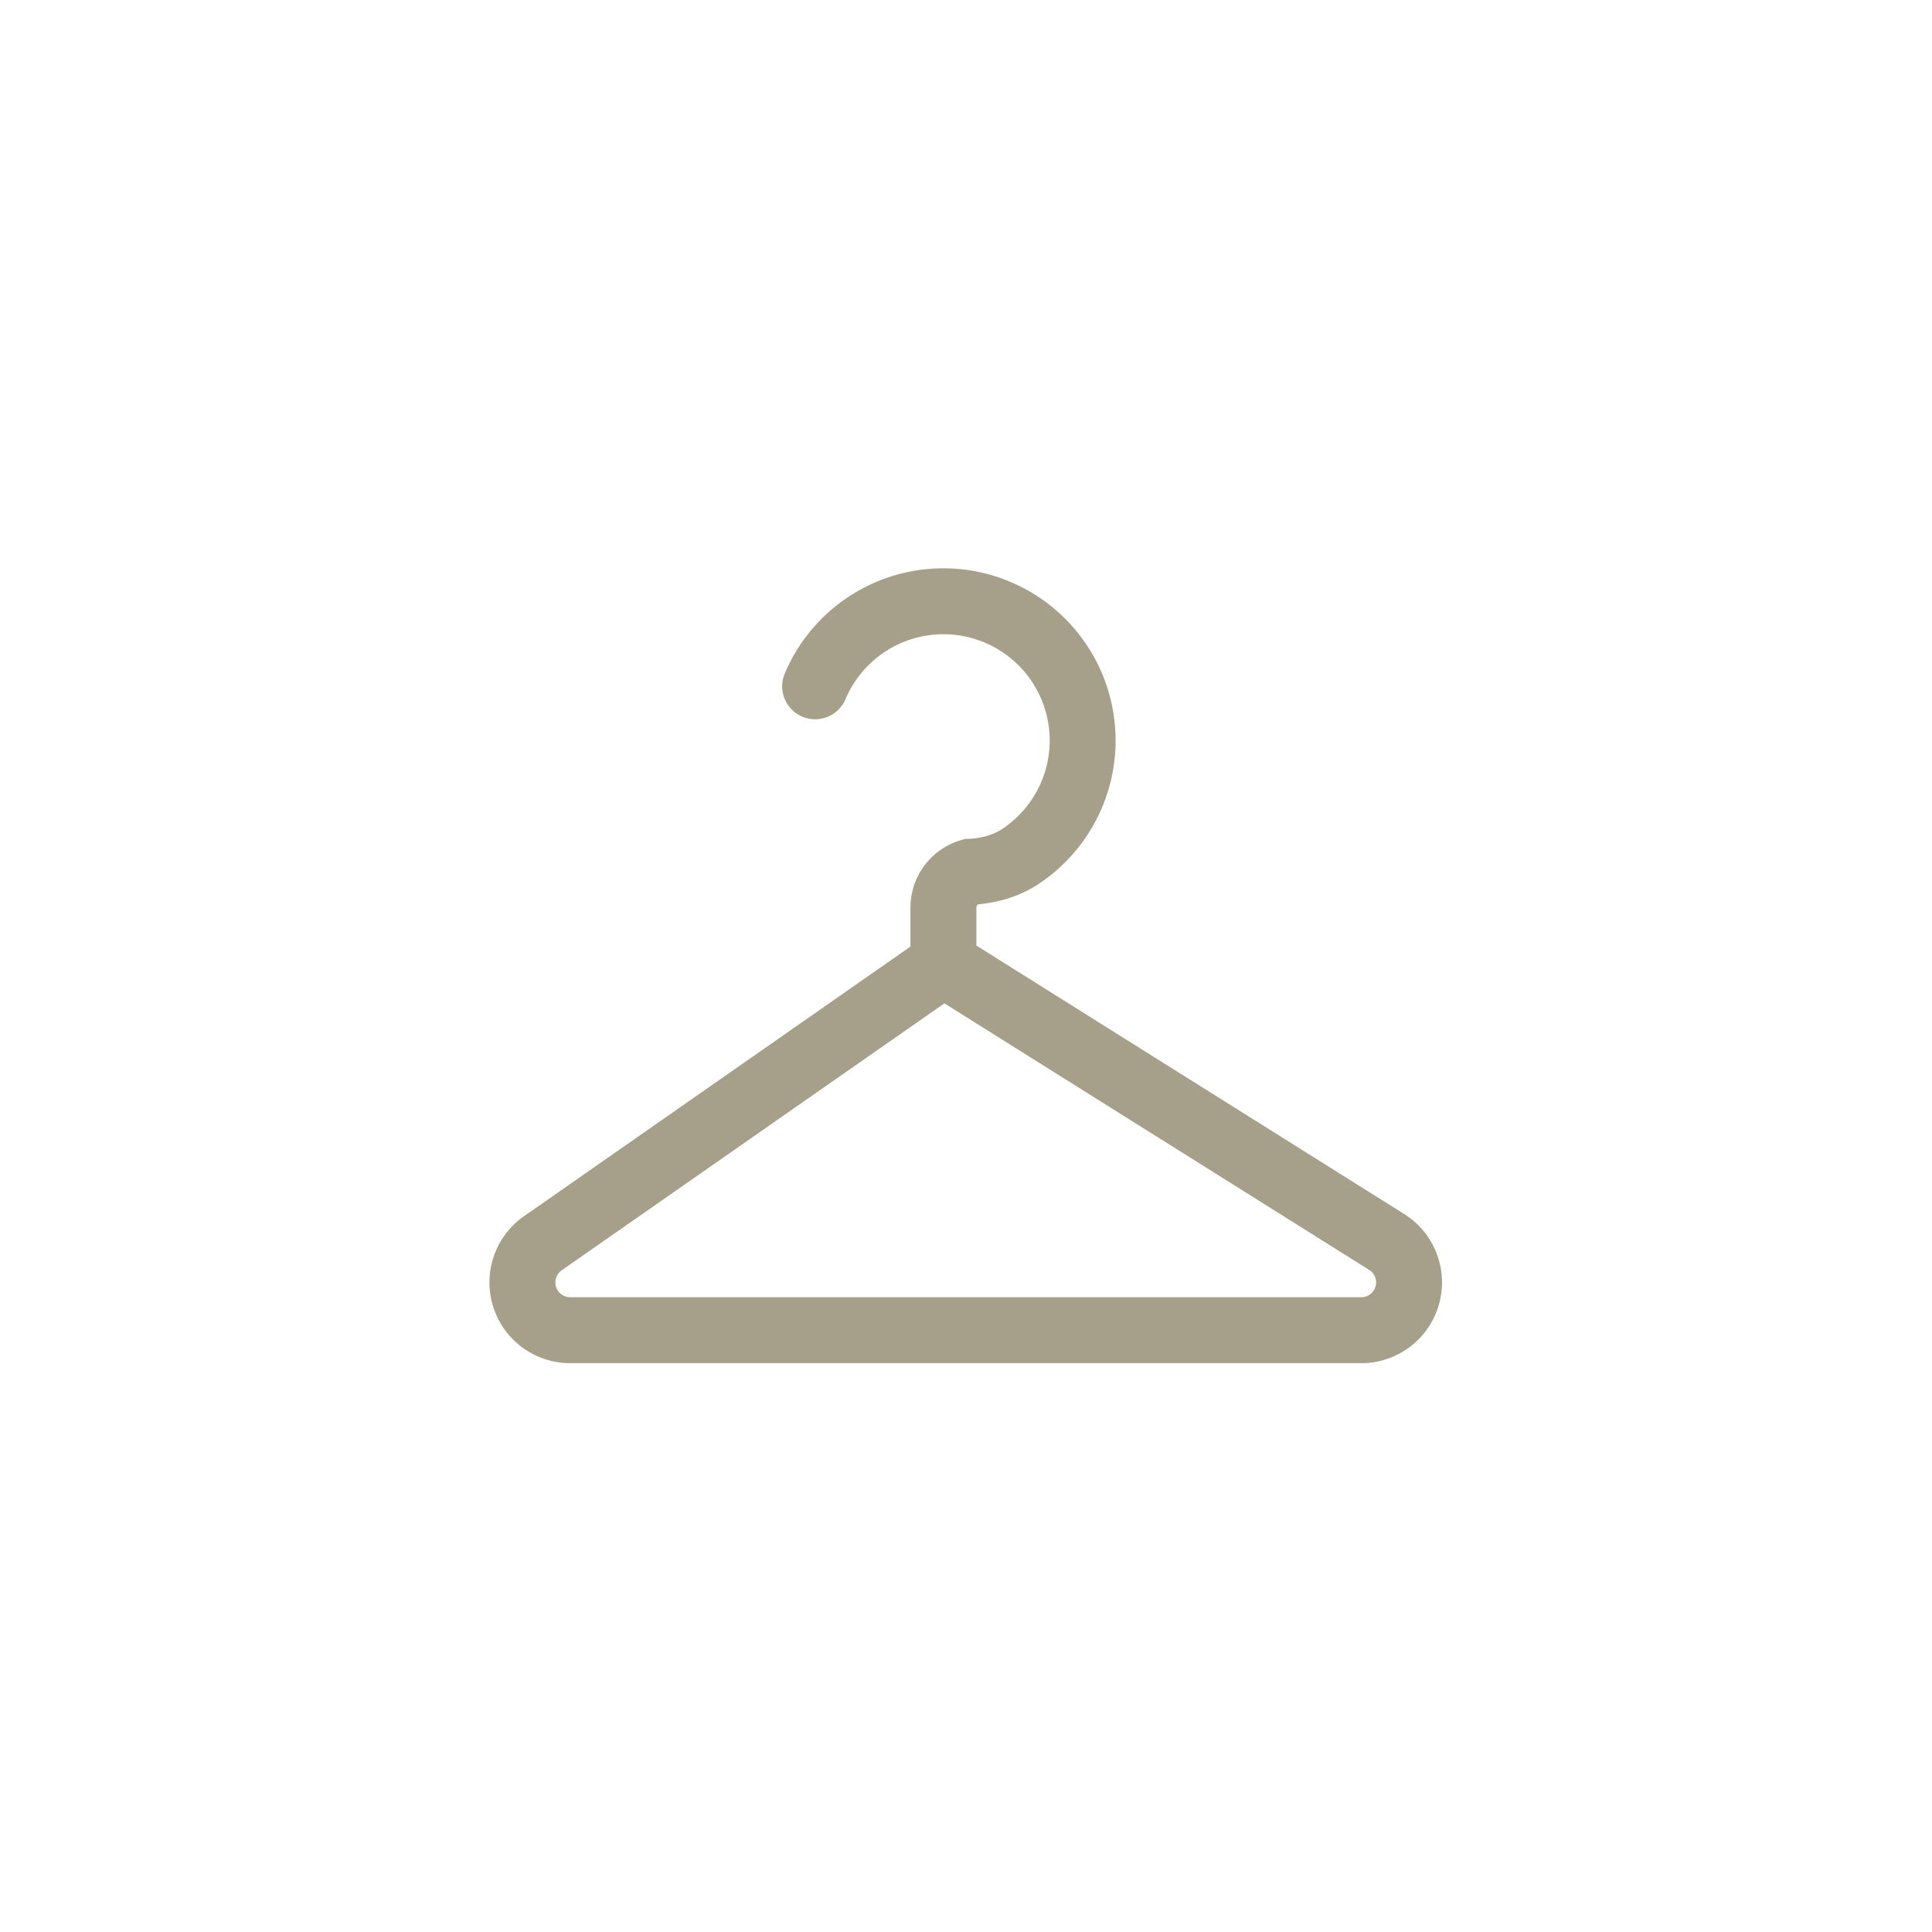 <svg xmlns="http://www.w3.org/2000/svg" xmlns:xlink="http://www.w3.org/1999/xlink" width="300" height="300" viewBox="0 0 300 300">
  <defs>
    <clipPath id="clip-path">
      <rect id="長方形_353" data-name="長方形 353" width="148" height="148" transform="translate(231 978)" fill="#fff"/>
    </clipPath>
  </defs>
  <g id="グループ_818" data-name="グループ 818" transform="translate(-112 -3408)">
    <g id="グループ_817" data-name="グループ 817" transform="translate(-580 410)">
      <g id="グループ_813" data-name="グループ 813" transform="translate(6755 2033)">
        <g id="グループ_812" data-name="グループ 812" transform="translate(-6063 965)">
          <g id="グループ_811" data-name="グループ 811">
            <rect id="長方形_318" data-name="長方形 318" width="300" height="300" rx="2" fill="none"/>
          </g>
        </g>
      </g>
    </g>
    <g id="マスクグループ_9" data-name="マスクグループ 9" transform="translate(-43 2506)" clip-path="url(#clip-path)">
      <g id="ハンガー" transform="translate(231 990.246)">
        <path id="パス_775" data-name="パス 775" d="M146.374,107.182a12.507,12.507,0,0,0-4.334-4.6L75.614,60.9V55.011a.69.69,0,0,1,.242-.515,21.991,21.991,0,0,0,2.305-.328,19.45,19.45,0,0,0,6.885-2.679A26.74,26.74,0,1,0,45.86,18.647a5.12,5.12,0,0,0,9.431,3.99,16.584,16.584,0,0,1,5.984-7.264A16.5,16.5,0,0,1,84.932,37.045,16.62,16.62,0,0,1,79.467,42.9a9.485,9.485,0,0,1-3.257,1.218,12.165,12.165,0,0,1-1.285.179c-.151.015-.26.022-.317.024h-.03l-.695.009-.682.2a10.929,10.929,0,0,0-7.828,10.477v6.05L5.367,102.922v0a12.539,12.539,0,0,0,7.17,22.824H135.376a12.538,12.538,0,0,0,12.049-9.071v0a12.522,12.522,0,0,0-1.052-9.487Zm-8.789,6.662v0a2.3,2.3,0,0,1-2.208,1.663H12.538a2.3,2.3,0,0,1-2.191-1.609,2.249,2.249,0,0,1-.107-.69,2.3,2.3,0,0,1,.982-1.885h0L70.644,69.873,136.6,111.258a2.307,2.307,0,0,1,1.08,1.948A2.354,2.354,0,0,1,137.585,113.844Z" transform="translate(0 -2.318)" fill="#a6a08a"/>
      </g>
    </g>
  </g>
</svg>
